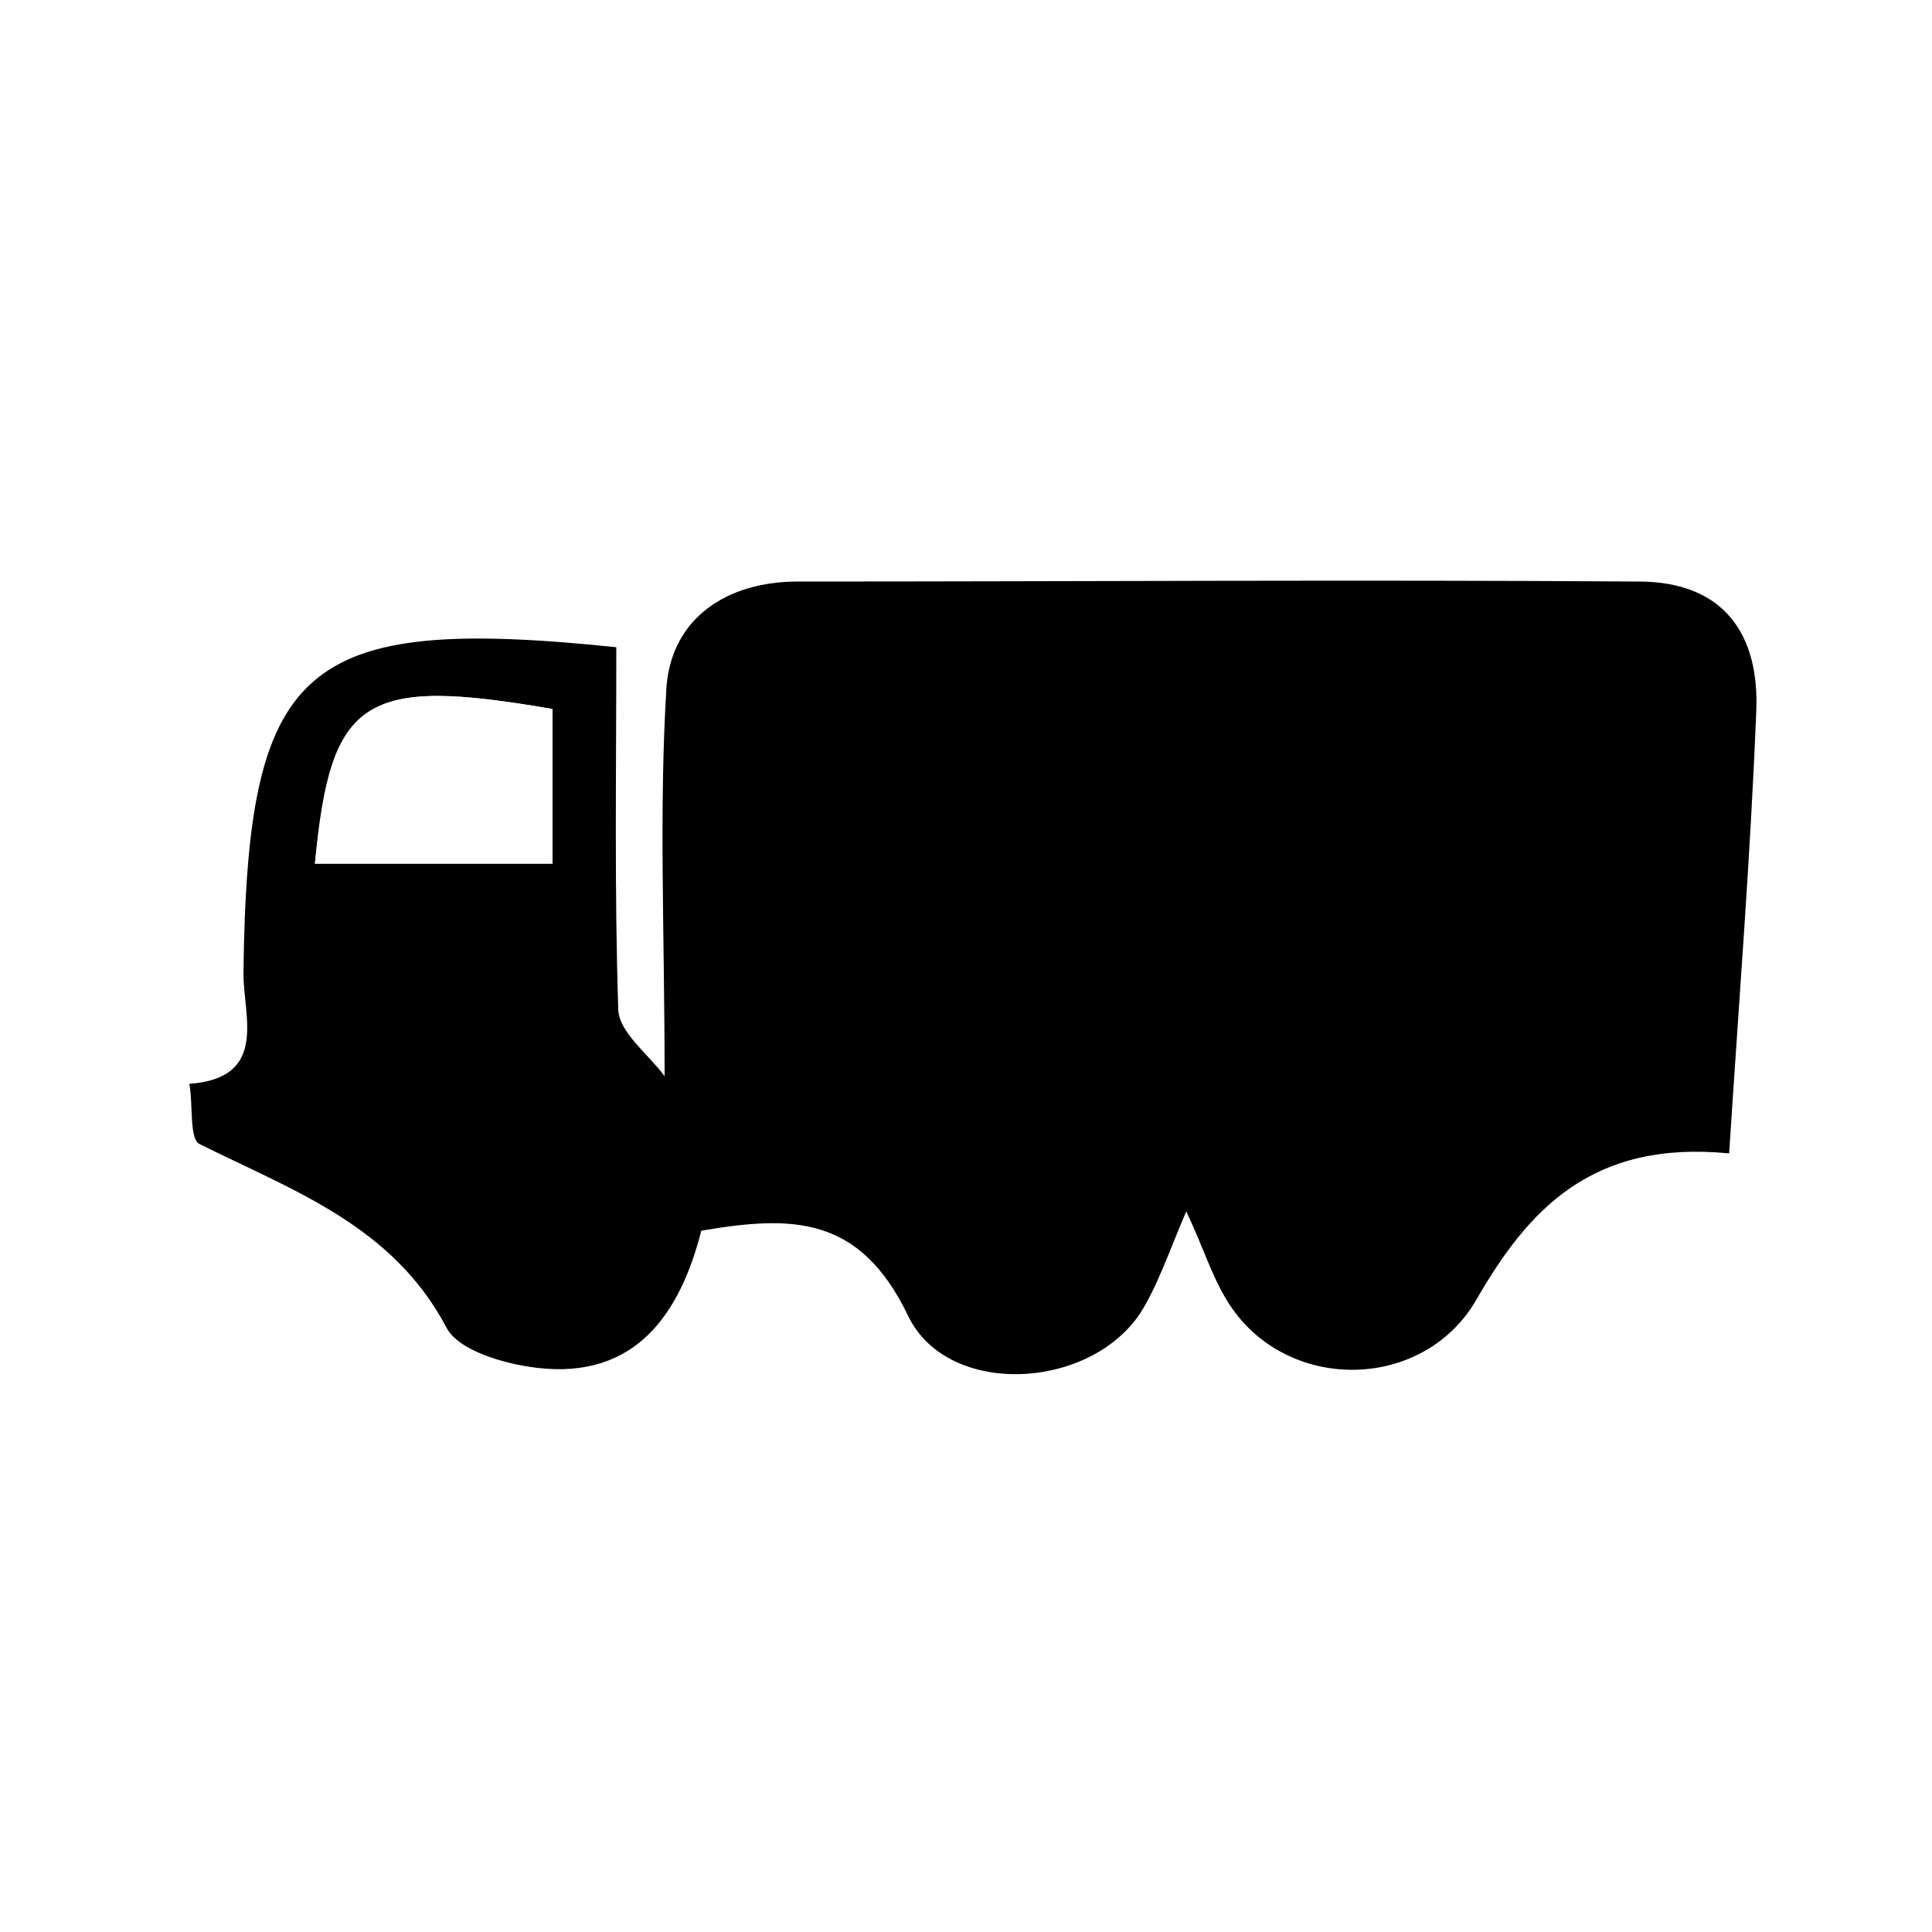 <?xml version="1.0" encoding="utf-8"?>
<!-- Generator: Adobe Illustrator 22.1.0, SVG Export Plug-In . SVG Version: 6.00 Build 0)  -->
<svg version="1.1" xmlns="http://www.w3.org/2000/svg" xmlns:xlink="http://www.w3.org/1999/xlink" x="0px" y="0px"
	 viewBox="0 0 100 100" style="enable-background:new 0 0 100 100;" xml:space="preserve">
<style type="text/css">
	.st0{fill:#FFFFFF;}
</style>
<symbol  id="Neues_Symbol" viewBox="-50 -50 100 100">
	<path class="st0" d="M50-50c-33.3,0-66.7,0-100,0c0,33.3,0,66.7,0,100c33.3,0,66.7,0,100,0C50,16.7,50-16.7,50-50z M-18.1,16.5
		c-16.4,1.6-19.2-0.9-19.4-16.9c0-2.2,1.3-5.4-2.8-5.7c0.1-1.1-0.1-2.8,0.5-3.1c4.8-2.4,10-4.2,12.8-9.5c0.6-1.2,3.1-2,4.7-2.1
		c5.1-0.5,7.4,2.8,8.5,7.1c4.7,0.8,8.2,0.8,10.7-4.4c2-4.2,9.3-3.9,11.9,0c1,1.4,1.5,3.2,2.4,5.3c0.9-1.9,1.4-3.3,2.1-4.6
		c2.9-4.8,10.1-4.9,12.9,0c2.7,4.7,6,8.4,13.1,7.6c0.5,7.8,1,15.3,1.4,22.8c0.2,4.1-1.7,6.8-6.1,6.8c-14.5,0.1-29,0-43.5,0
		c-3.6,0-6.5-1.9-6.8-5.4c-0.5-6.4-0.1-12.8-0.1-20.2c-0.9,1.3-2.3,2.4-2.4,3.5C-18.2,4-18.1,10.1-18.1,16.5z"/>
	<path d="M-18.1,16.5c0-6.4-0.1-12.6,0.1-18.7c0-1.2,1.5-2.3,2.4-3.5c0,7.4-0.3,13.8,0.1,20.2c0.3,3.5,3.1,5.4,6.8,5.4
		c14.5,0,29,0.1,43.5,0c4.4,0,6.3-2.7,6.1-6.8C40.6,5.6,40-1.9,39.5-9.7c-7.1,0.7-10.4-2.9-13.1-7.6c-2.8-4.8-10-4.8-12.9,0
		c-0.8,1.3-1.2,2.7-2.1,4.6c-0.9-2.1-1.5-3.9-2.4-5.3C6.3-22-1-22.3-3-18.1c-2.5,5.2-6,5.2-10.7,4.4c-1.1-4.3-3.4-7.7-8.5-7.1
		c-1.7,0.2-4.1,0.9-4.7,2.1c-2.8,5.3-8,7.1-12.8,9.5c-0.5,0.3-0.3,2-0.5,3.1c4.1,0.3,2.8,3.5,2.8,5.7
		C-37.2,15.6-34.5,18.2-18.1,16.5z M-21.4,5.3c0,3,0,5.5,0,8c-9.8,1.7-11.4,0.6-12.3-8C-29.8,5.3-25.9,5.3-21.4,5.3z"/>
	<path class="st0" d="M-21.4,5.3c-4.5,0-8.4,0-12.3,0c0.8,8.6,2.5,9.7,12.3,8C-21.4,10.8-21.4,8.3-21.4,5.3z"/>
</symbol>
<g id="Ebene_2">
	<rect x="-7.3" y="-4.3" class="st0" width="113.3" height="111"/>
</g>
<g id="Ebene_1">
	
		<use xlink:href="#Neues_Symbol"  width="100" height="100" x="-50" y="-50" transform="matrix(1 0 0 -1 50 50)" style="overflow:visible;"/>
</g>
</svg>
